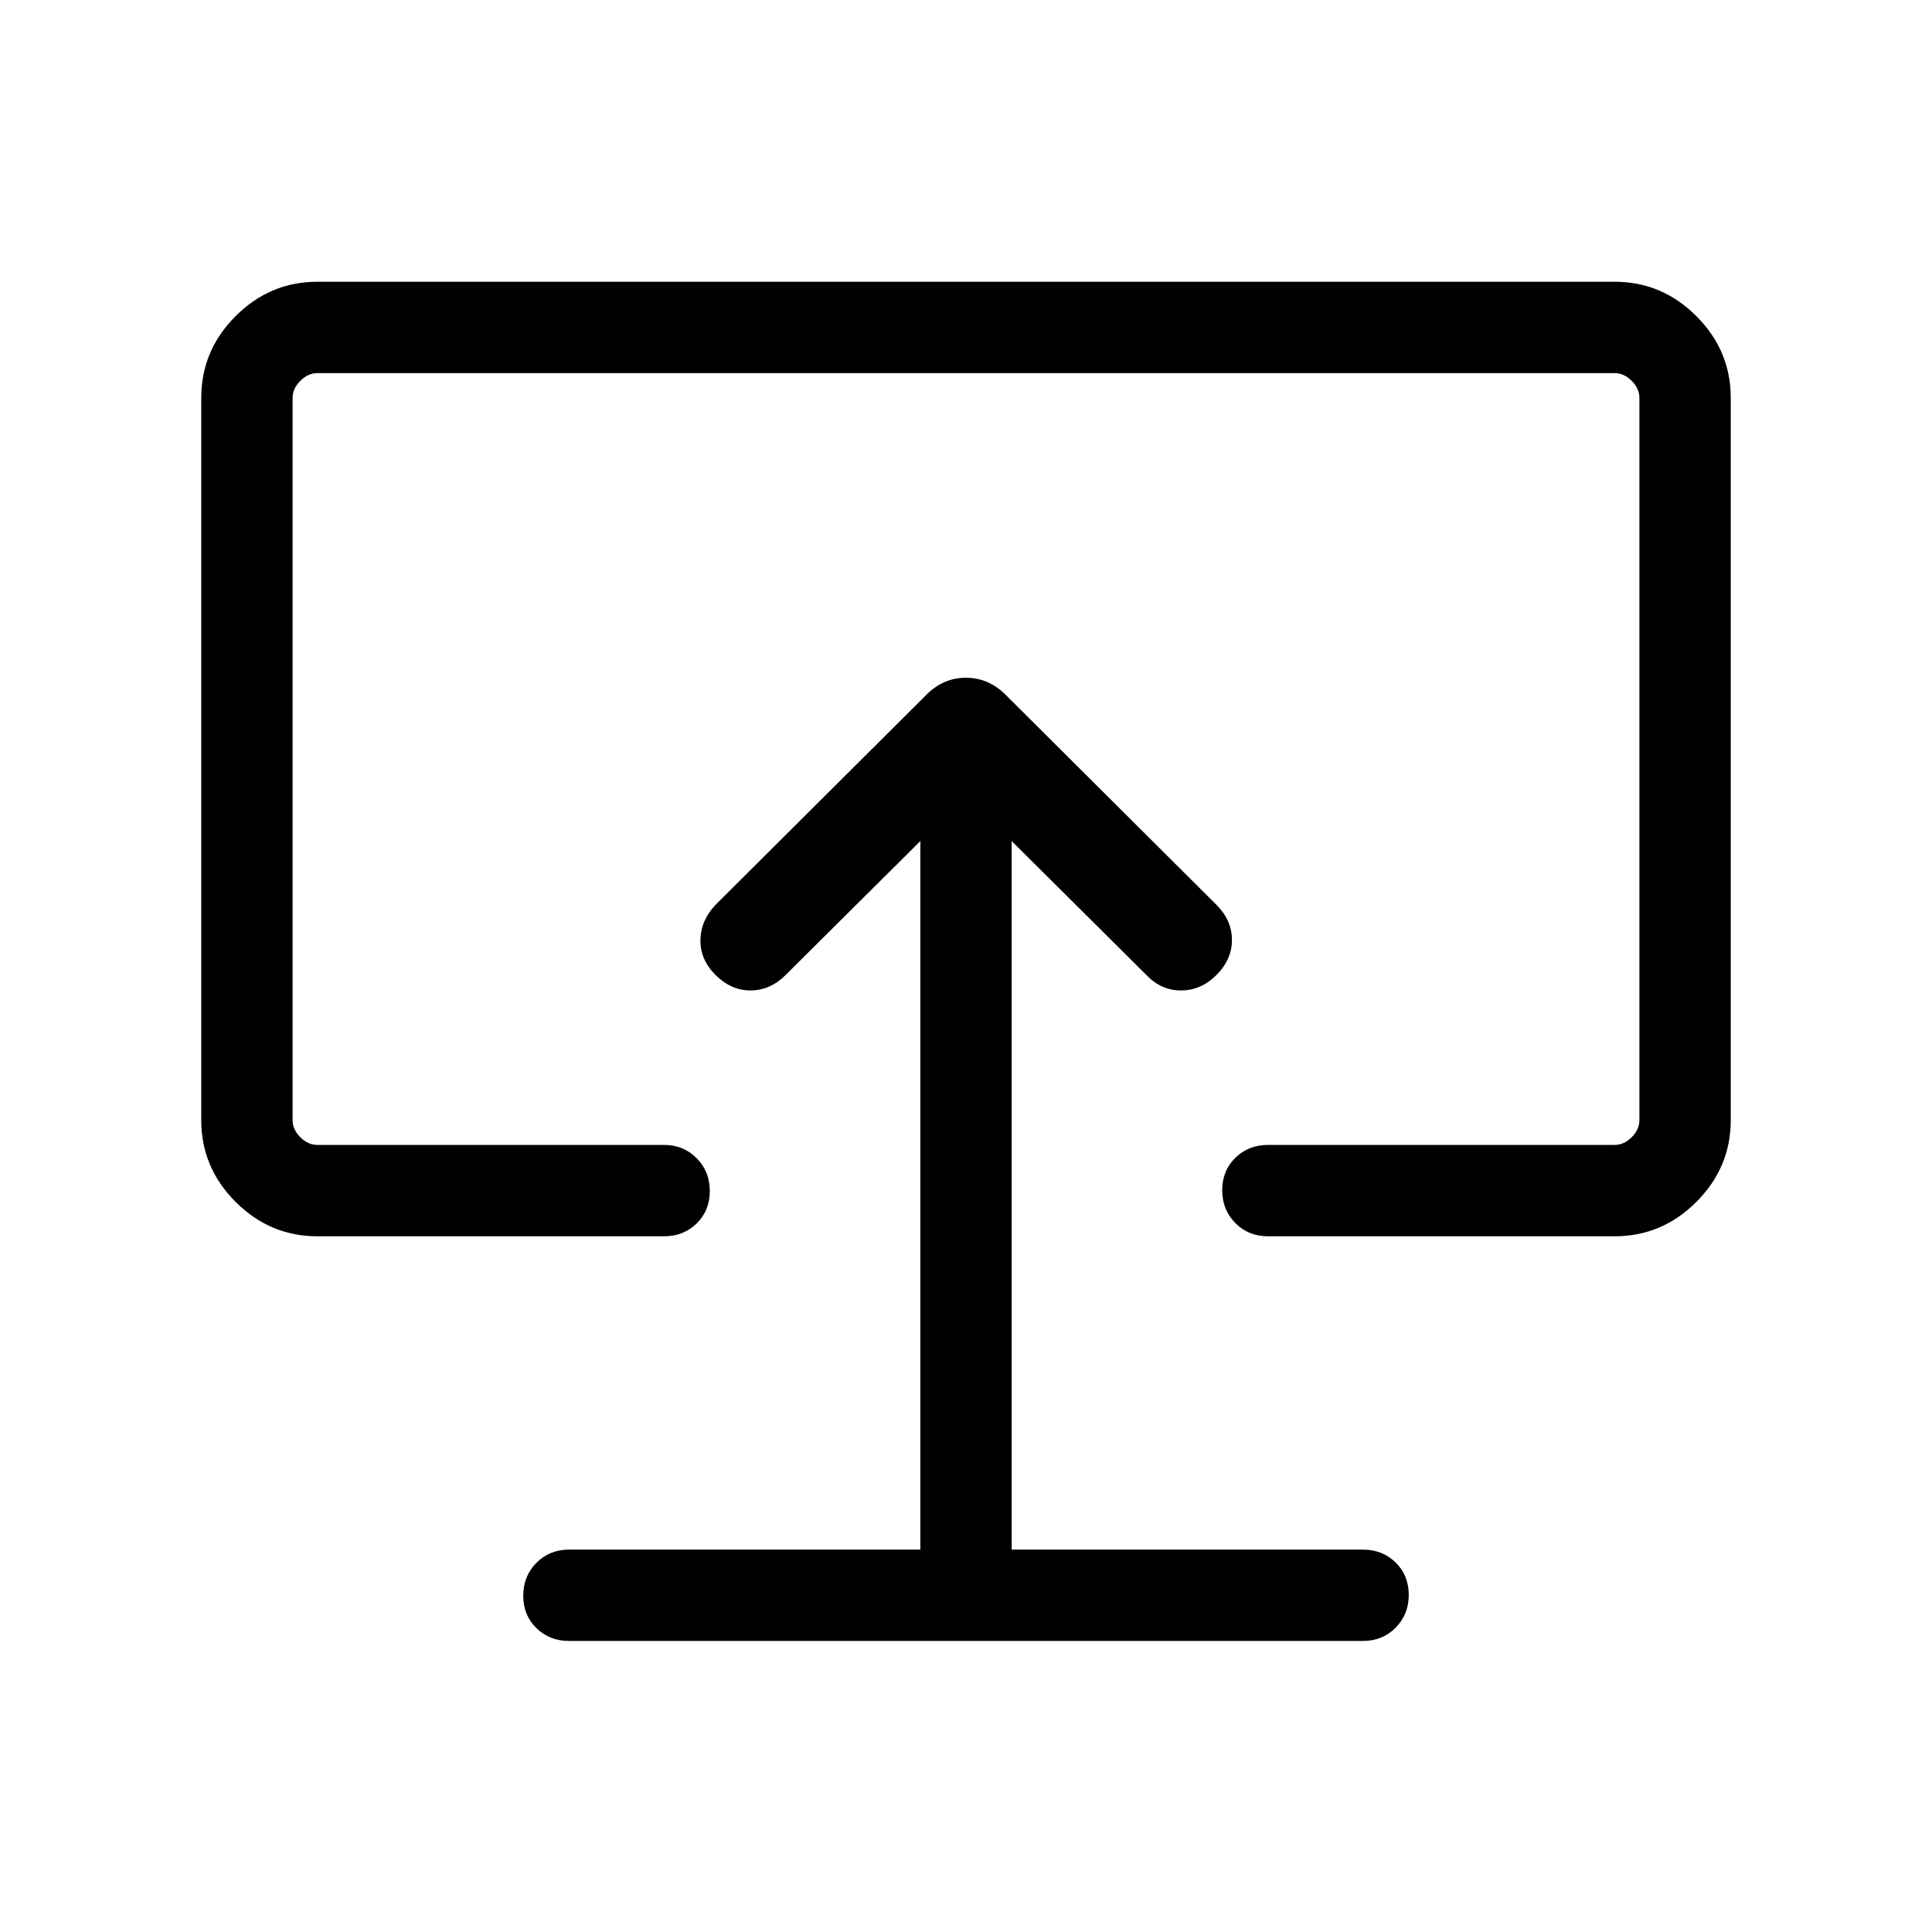 <svg width="60" height="60" viewBox="0 0 60 60" fill="none" xmlns="http://www.w3.org/2000/svg">
<path d="M28.582 48.125H17.668C17.267 48.125 16.93 48.262 16.658 48.536C16.386 48.81 16.25 49.15 16.25 49.556C16.25 49.961 16.386 50.296 16.658 50.562C16.93 50.828 17.267 50.961 17.668 50.961H42.332C42.733 50.961 43.07 50.824 43.342 50.55C43.614 50.276 43.75 49.936 43.75 49.531C43.75 49.126 43.614 48.79 43.342 48.524C43.07 48.258 42.733 48.125 42.332 48.125H31.418V26.12L35.601 30.279C35.905 30.599 36.264 30.759 36.678 30.759C37.092 30.759 37.458 30.599 37.779 30.279C38.099 29.958 38.259 29.595 38.259 29.19C38.259 28.785 38.099 28.422 37.779 28.101L31.264 21.611C30.903 21.236 30.481 21.048 29.998 21.048C29.515 21.048 29.094 21.236 28.736 21.611L22.221 28.101C21.917 28.422 21.76 28.785 21.753 29.19C21.745 29.595 21.901 29.958 22.221 30.279C22.542 30.599 22.905 30.759 23.31 30.759C23.715 30.759 24.078 30.599 24.399 30.279L28.582 26.12V48.125ZM9.856 38.394C8.875 38.394 8.029 38.038 7.317 37.326C6.606 36.615 6.25 35.769 6.25 34.788V12.356C6.25 11.375 6.606 10.529 7.317 9.818C8.029 9.106 8.875 8.75 9.856 8.75H50.144C51.125 8.75 51.971 9.106 52.682 9.818C53.394 10.529 53.75 11.375 53.75 12.356V34.788C53.75 35.769 53.394 36.615 52.682 37.326C51.971 38.038 51.125 38.394 50.144 38.394H39.375C38.973 38.394 38.636 38.257 38.364 37.983C38.093 37.709 37.957 37.369 37.957 36.964C37.957 36.558 38.093 36.223 38.364 35.957C38.636 35.691 38.973 35.557 39.375 35.557H50.144C50.337 35.557 50.513 35.477 50.673 35.318C50.833 35.157 50.913 34.981 50.913 34.788V12.356C50.913 12.164 50.833 11.987 50.673 11.827C50.513 11.667 50.337 11.587 50.144 11.587H9.856C9.664 11.587 9.487 11.667 9.327 11.827C9.167 11.987 9.087 12.164 9.087 12.356V34.788C9.087 34.981 9.167 35.157 9.327 35.318C9.487 35.477 9.664 35.557 9.856 35.557H20.625C21.027 35.557 21.363 35.695 21.636 35.969C21.907 36.243 22.043 36.583 22.043 36.988C22.043 37.394 21.907 37.729 21.636 37.995C21.363 38.261 21.027 38.394 20.625 38.394H9.856Z" fill="black"/>
</svg>

